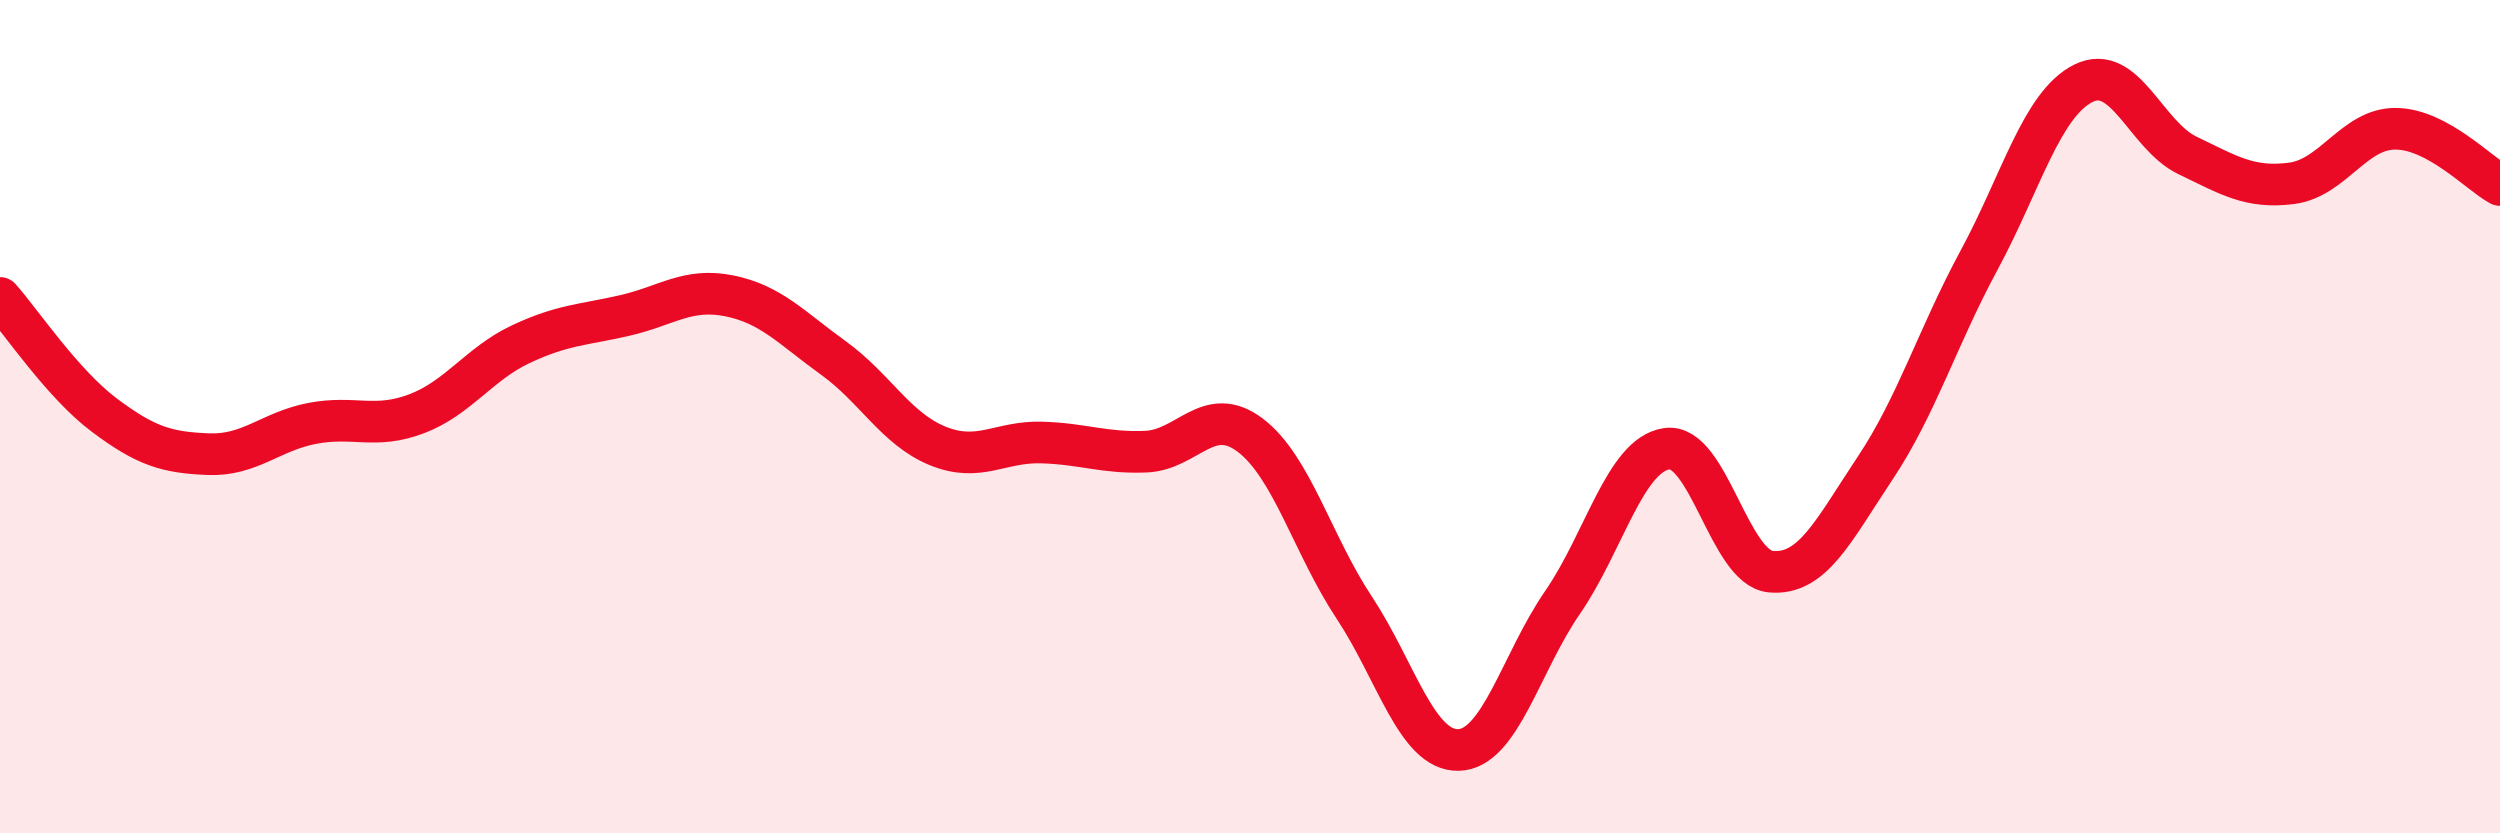 
    <svg width="60" height="20" viewBox="0 0 60 20" xmlns="http://www.w3.org/2000/svg">
      <path
        d="M 0,7.15 C 0.5,7.71 1.5,9.21 2.5,9.96 C 3.5,10.71 4,10.86 5,10.9 C 6,10.94 6.5,10.35 7.5,10.16 C 8.5,9.97 9,10.31 10,9.93 C 11,9.55 11.5,8.73 12.5,8.26 C 13.5,7.79 14,7.8 15,7.57 C 16,7.34 16.5,6.9 17.5,7.1 C 18.5,7.3 19,7.87 20,8.59 C 21,9.31 21.5,10.29 22.5,10.7 C 23.5,11.11 24,10.59 25,10.62 C 26,10.65 26.5,10.88 27.5,10.84 C 28.5,10.8 29,9.69 30,10.44 C 31,11.19 31.5,13.07 32.5,14.58 C 33.5,16.09 34,18.02 35,18 C 36,17.98 36.5,15.91 37.5,14.46 C 38.5,13.01 39,10.92 40,10.77 C 41,10.62 41.5,13.63 42.5,13.72 C 43.5,13.81 44,12.74 45,11.24 C 46,9.74 46.5,8.09 47.5,6.24 C 48.5,4.39 49,2.5 50,2 C 51,1.5 51.5,3.25 52.5,3.73 C 53.5,4.21 54,4.53 55,4.4 C 56,4.27 56.5,3.08 57.5,3.09 C 58.5,3.1 59.5,4.17 60,4.44L60 20L0 20Z"
        fill="#EB0A25"
        opacity="0.1"
        stroke-linecap="round"
        stroke-linejoin="round"
      />
      <path
        d="M 0,7.15 C 0.5,7.71 1.5,9.21 2.5,9.96 C 3.5,10.71 4,10.86 5,10.9 C 6,10.94 6.5,10.35 7.5,10.16 C 8.5,9.97 9,10.31 10,9.93 C 11,9.55 11.5,8.73 12.5,8.26 C 13.5,7.79 14,7.8 15,7.57 C 16,7.34 16.5,6.9 17.5,7.1 C 18.5,7.3 19,7.87 20,8.59 C 21,9.31 21.5,10.29 22.5,10.7 C 23.5,11.11 24,10.59 25,10.62 C 26,10.65 26.5,10.88 27.5,10.84 C 28.5,10.8 29,9.69 30,10.44 C 31,11.19 31.5,13.07 32.5,14.58 C 33.5,16.09 34,18.02 35,18 C 36,17.98 36.5,15.91 37.5,14.46 C 38.5,13.01 39,10.92 40,10.77 C 41,10.62 41.5,13.63 42.5,13.72 C 43.5,13.81 44,12.74 45,11.24 C 46,9.74 46.5,8.09 47.5,6.24 C 48.5,4.39 49,2.5 50,2 C 51,1.5 51.5,3.25 52.5,3.73 C 53.5,4.21 54,4.53 55,4.4 C 56,4.27 56.5,3.08 57.5,3.09 C 58.5,3.1 59.5,4.17 60,4.44"
        stroke="#EB0A25"
        stroke-width="1"
        fill="none"
        stroke-linecap="round"
        stroke-linejoin="round"
      />
    </svg>
  